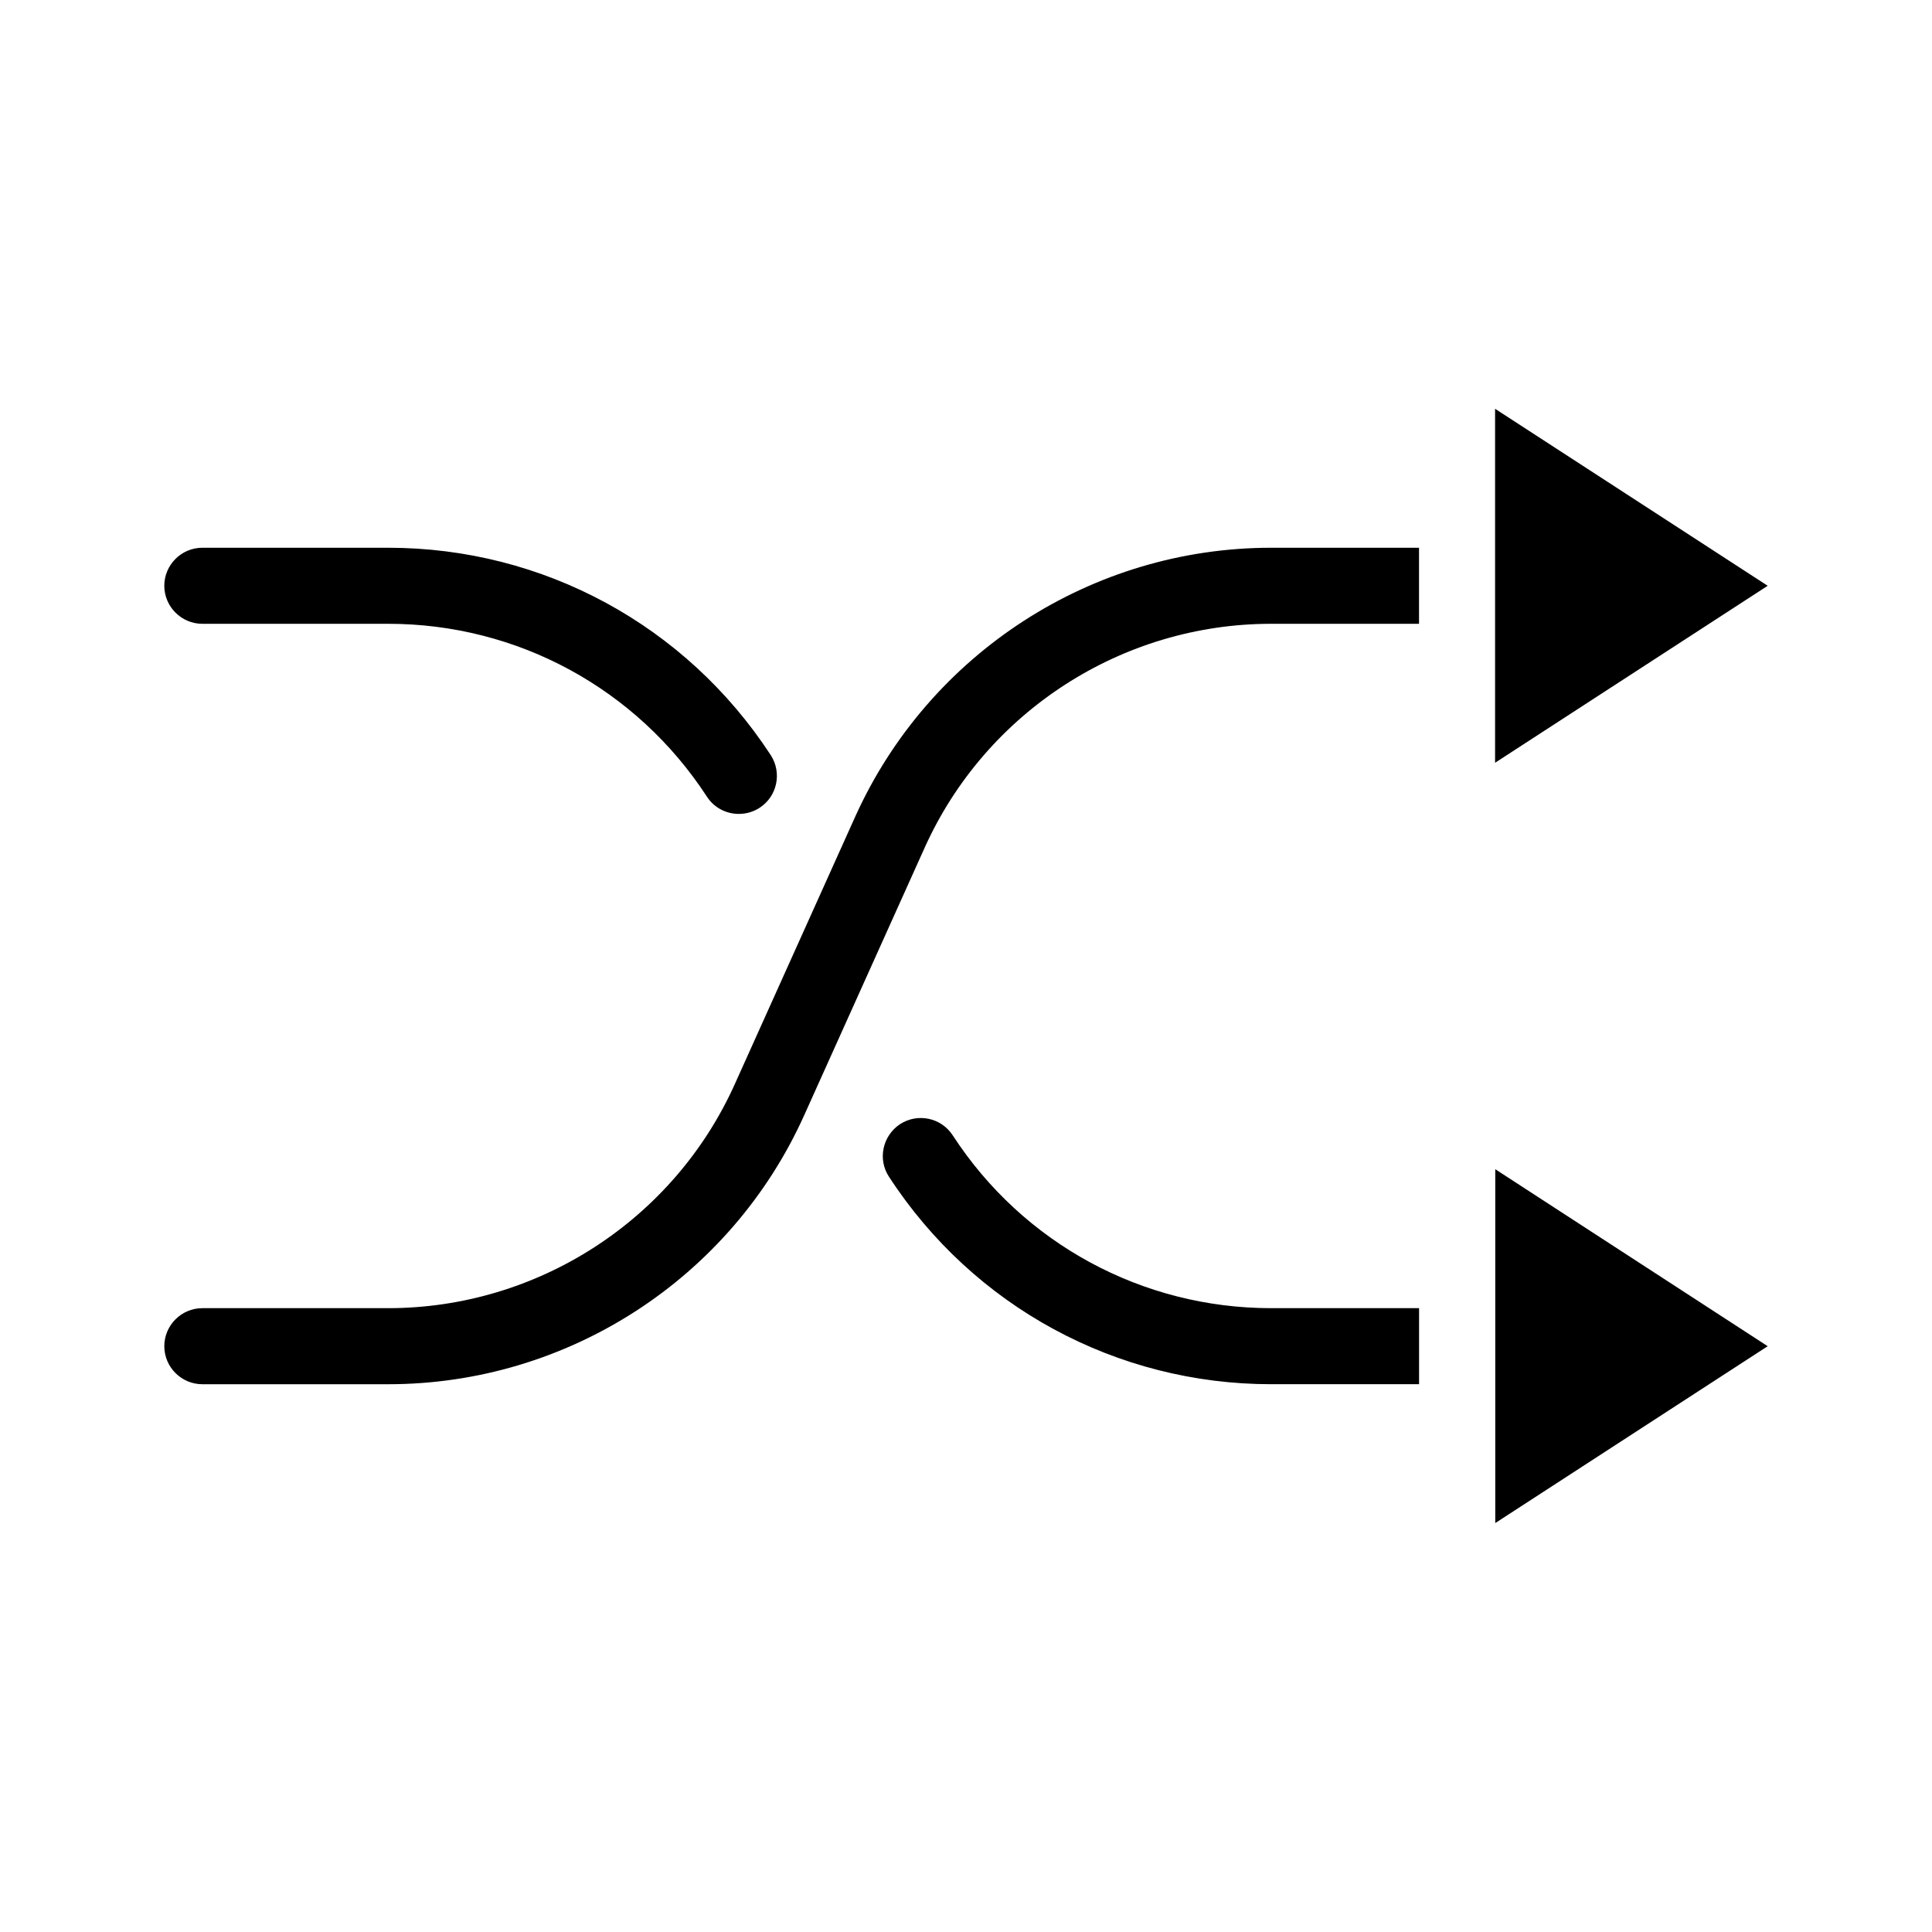 <?xml version="1.0" encoding="UTF-8"?>
<!-- Uploaded to: SVG Repo, www.svgrepo.com, Generator: SVG Repo Mixer Tools -->
<svg fill="#000000" width="800px" height="800px" version="1.1" viewBox="144 144 512 512" xmlns="http://www.w3.org/2000/svg">
 <path d="m480.86 289.16h39.195v20.152h-39.195c-39.551 0-75.621 23.328-91.844 59.398l-31.891 70.836c-19.5 43.328-62.727 71.289-110.23 71.289h-49.273c-5.543 0-10.078-4.535-10.078-10.078 0-5.543 4.535-10.078 10.078-10.078h49.223c39.598 0 75.672-23.328 91.895-59.398l31.891-70.836c19.551-43.324 62.777-71.285 110.23-71.285zm-283.24 20.152h49.273c34.207 0 65.746 17.129 84.438 45.797 1.914 2.973 5.141 4.586 8.465 4.586 1.863 0 3.777-0.504 5.492-1.613 4.684-3.023 5.996-9.27 2.973-13.957-22.469-34.41-60.305-54.965-101.37-54.965h-49.273c-5.543 0-10.078 4.535-10.078 10.078 0.004 5.539 4.539 10.074 10.078 10.074zm198.86 135.57c-3.023-4.684-9.27-5.996-13.957-2.973-4.637 3.074-5.996 9.32-2.922 13.957 22.371 34.41 60.305 54.965 101.27 54.965h39.195v-20.152h-39.195c-34.156 0-65.746-17.129-84.387-45.797zm143.73-192.55v93.809l72.246-46.902zm0 295.33 72.246-46.902-72.195-46.906v93.809z"/>
</svg>